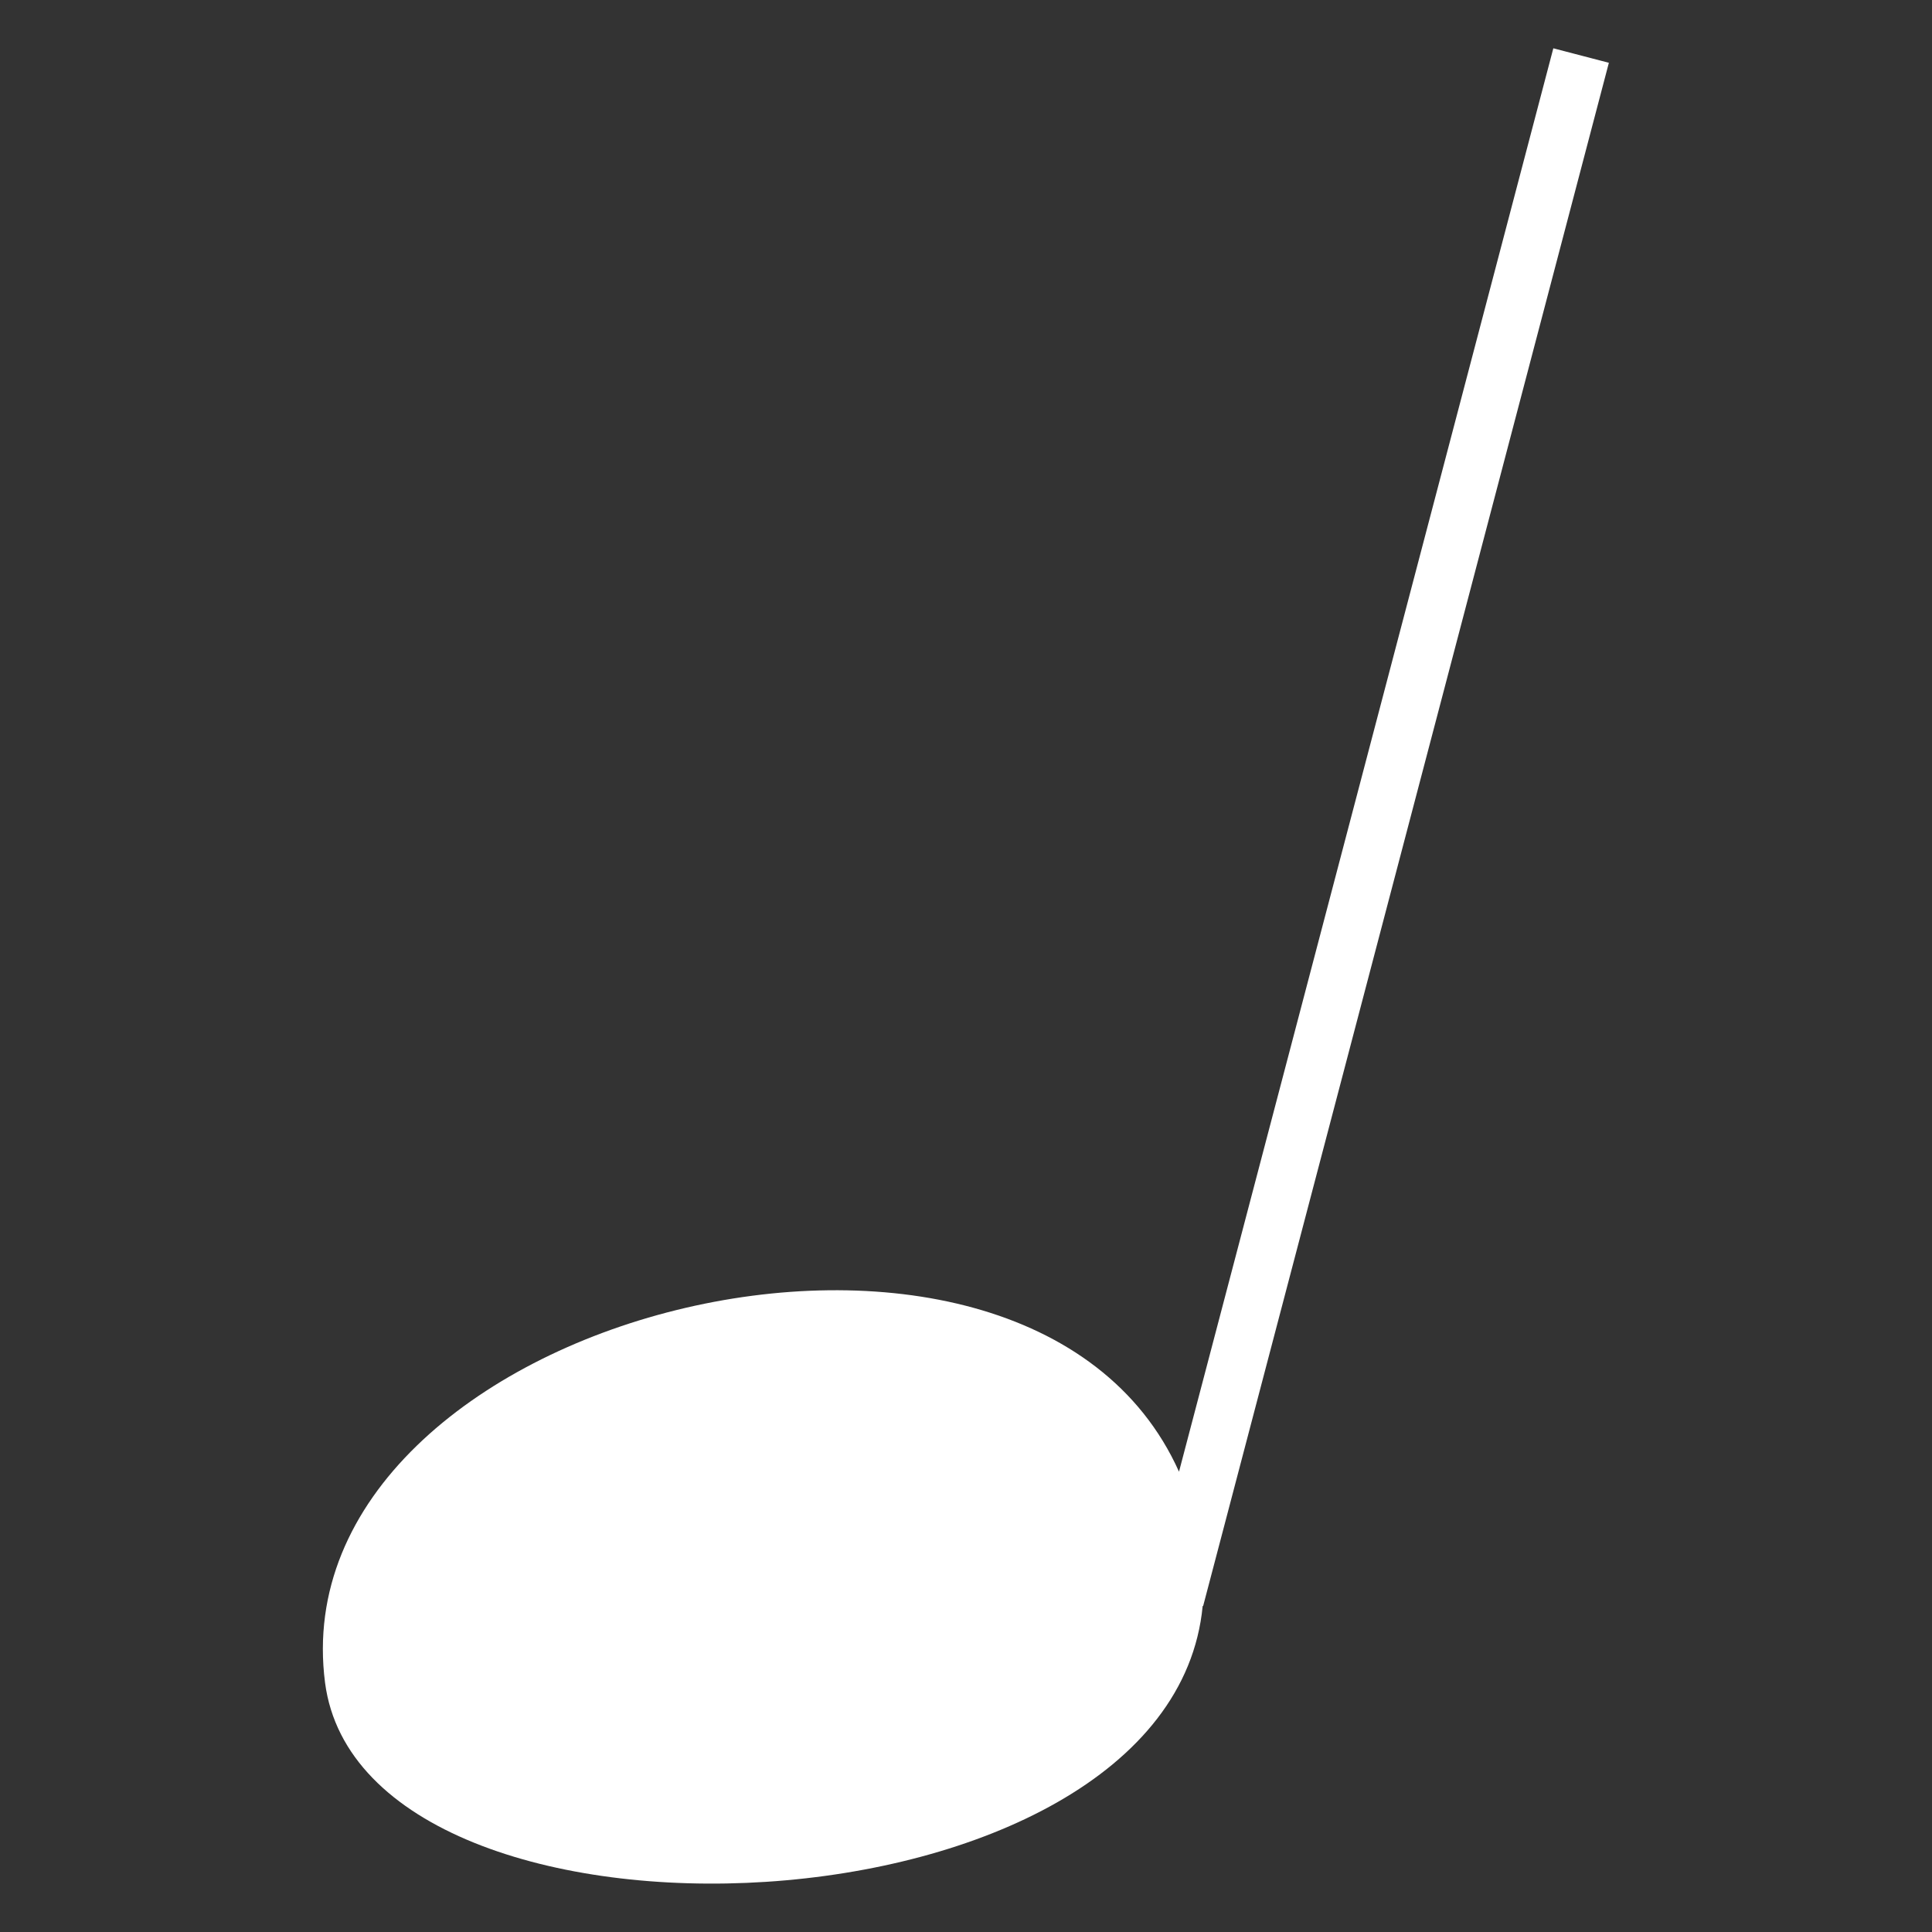 <?xml version="1.0" encoding="UTF-8"?> <svg xmlns="http://www.w3.org/2000/svg" id="Layer_1" version="1.1" viewBox="0 0 40 40"><rect x="0" y="0" width="40" height="40" fill="#333333" stroke="none"/><defs><style> .st0 { fill: #fff; } </style></defs><path class="st0" d="M24.91,33.25L33.31,1.3l-1.15-.3-7.75,29.47c-3.19-7.11-18.67-3.27-17.68,4.37.8,6.1,17.5,5.42,18.17-1.59Z"></path></svg> 